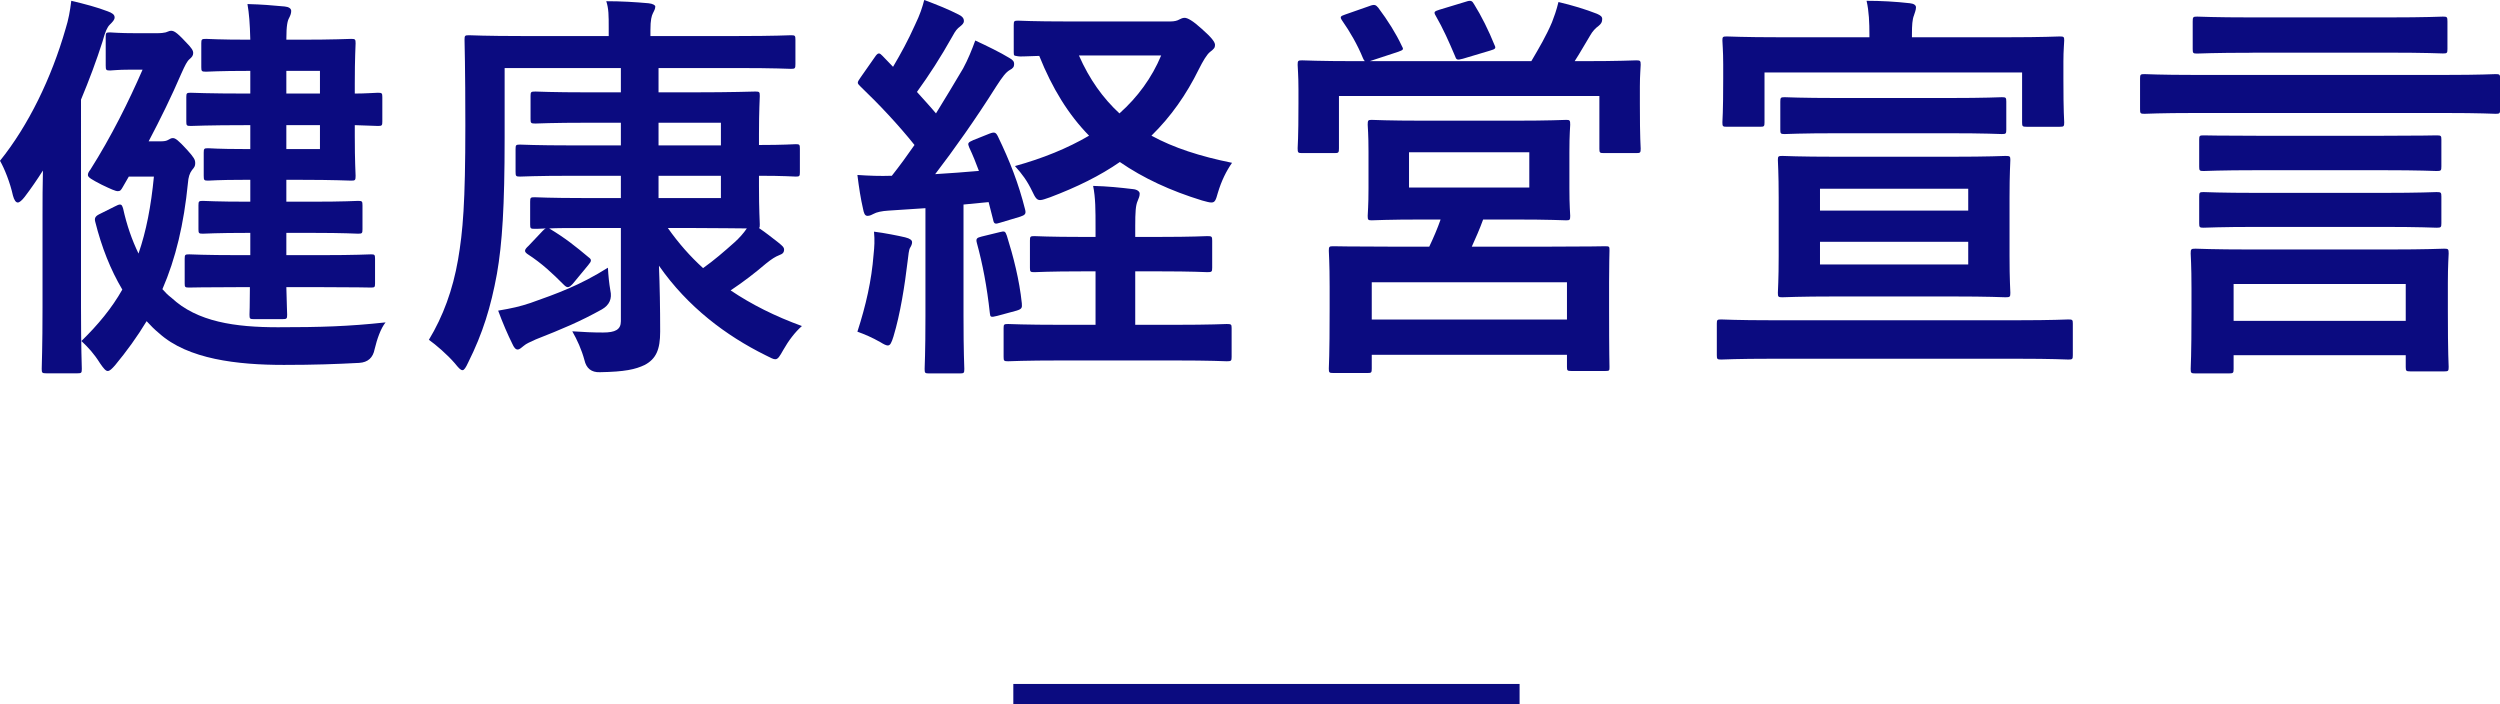 <?xml version="1.0" encoding="UTF-8"?><svg id="a" xmlns="http://www.w3.org/2000/svg" viewBox="0 0 246.91 69.55"><defs><style>.b{fill:#0b0b80;}.c{fill:none;stroke:#0b0b80;stroke-miterlimit:10;stroke-width:2px;}</style></defs><g><path class="b" d="M4.2,21.12c0-1.24,0-2.76,.04-4.28-.56,.88-1.16,1.76-1.8,2.6-.28,.36-.52,.56-.68,.56-.2,0-.36-.24-.48-.68-.28-1.28-.84-2.68-1.28-3.44C2.8,12.4,5.08,7.72,6.48,2.84c.28-.88,.44-1.76,.56-2.76,1.36,.32,2.56,.64,3.6,1.04,.44,.16,.68,.32,.68,.6,0,.24-.2,.44-.48,.72-.24,.24-.44,.64-.72,1.68-.6,1.88-1.32,3.8-2.12,5.72V30.35c0,3.92,.08,5.88,.08,6.08,0,.4-.04,.44-.44,.44h-3.04c-.44,0-.48-.04-.48-.44,0-.24,.08-2.16,.08-6.08v-9.24Zm11.6-7.16c.44,0,.64-.04,.84-.16,.2-.12,.28-.16,.44-.16,.24,0,.52,.2,1.4,1.16,.68,.76,.8,.96,.8,1.32,0,.28-.08,.4-.32,.68-.24,.32-.36,.72-.4,1.28-.4,4.04-1.2,7.44-2.52,10.48,.28,.32,.56,.6,.88,.84,2.56,2.4,6.32,2.92,10.52,2.92s6.96-.08,10.64-.48c-.48,.6-.84,1.64-1.08,2.64q-.24,1.28-1.52,1.36c-2.28,.12-4.44,.2-7.44,.2-4.6,0-9.48-.56-12.32-3.12-.44-.36-.84-.76-1.24-1.2-.92,1.52-1.96,2.96-3.12,4.36-.32,.36-.52,.56-.72,.56s-.4-.24-.76-.76c-.6-.96-1.16-1.56-1.84-2.2,1.64-1.6,3-3.24,4.04-5.08-1.16-1.96-2.04-4.16-2.68-6.72-.08-.32,0-.52,.4-.72l1.52-.76c.24-.12,.4-.2,.52-.2,.2,0,.24,.16,.32,.4,.36,1.64,.88,3.12,1.52,4.44,.76-2.2,1.24-4.68,1.52-7.6h-2.48l-.6,1.04c-.16,.28-.24,.4-.48,.4s-.68-.2-1.6-.64c-1-.52-1.36-.72-1.36-.96,0-.16,.08-.32,.24-.52,2.08-3.28,3.8-6.76,5.16-9.88h-1.32c-1.16,0-1.64,.08-1.88,.08-.4,0-.44-.04-.44-.48V3.64c0-.4,.04-.44,.44-.44,.24,0,.76,.08,2.64,.08h1.96c.44,0,.72-.04,.88-.08,.16-.04,.36-.16,.52-.16,.24,0,.48,.04,1.44,1.08,.64,.64,.76,.88,.76,1.12s-.12,.4-.36,.6c-.24,.2-.44,.6-.8,1.4-.96,2.24-2.08,4.52-3.24,6.72h1.12Zm7.84,14.4c-3.52,0-4.72,.04-4.96,.04-.4,0-.44-.04-.44-.4v-2.44c0-.4,.04-.44,.44-.44,.24,0,1.44,.08,4.96,.08h1.08v-2.2h-.16c-3.24,0-4.28,.08-4.52,.08-.4,0-.44-.04-.44-.44v-2.36c0-.4,.04-.44,.44-.44,.24,0,1.28,.08,4.52,.08h.16v-2.16h-.64c-2.56,0-3.28,.08-3.52,.08-.4,0-.44-.04-.44-.48v-2.28c0-.4,.04-.44,.44-.44,.24,0,.96,.08,3.52,.08h.64v-2.36h-.28c-3.96,0-5.36,.08-5.6,.08-.4,0-.44-.04-.44-.44v-2.4c0-.4,.04-.44,.44-.44,.24,0,1.64,.08,5.6,.08h.28v-2.24h-.08c-3.08,0-4.04,.08-4.28,.08-.44,0-.48-.04-.48-.44v-2.36c0-.4,.04-.44,.48-.44,.24,0,1.2,.08,4.28,.08h.08c-.04-1.64-.12-2.6-.28-3.52,1.48,.04,2.36,.12,3.68,.24,.4,.04,.64,.2,.64,.44s-.08,.44-.2,.68c-.16,.28-.28,.72-.28,2.16h1.48c3.16,0,4.68-.08,4.92-.08,.4,0,.44,.04,.44,.44,0,.24-.08,1.4-.08,3.96v1c1.04,0,2.04-.08,2.28-.08,.4,0,.44,.04,.44,.44v2.4c0,.4-.04,.44-.44,.44-.24,0-1.24-.04-2.28-.08v1.08c0,2.56,.08,3.68,.08,3.92,0,.44-.04,.48-.44,.48-.24,0-1.76-.08-4.92-.08h-1.48v2.16h2.56c3.2,0,4.28-.08,4.52-.08,.4,0,.44,.04,.44,.44v2.36c0,.4-.04,.44-.44,.44-.24,0-1.32-.08-4.52-.08h-2.56v2.2h3.4c3.52,0,4.72-.08,4.96-.08,.36,0,.4,.04,.4,.44v2.44c0,.36-.04,.4-.4,.4-.24,0-1.44-.04-4.96-.04h-3.4c.04,1.72,.08,2.6,.08,2.72,0,.4-.04,.44-.48,.44h-2.8c-.4,0-.44-.04-.44-.44,0-.08,.04-1.04,.04-2.72h-1.04ZM28.28,7v2.24h3.32v-2.24h-3.32Zm3.32,5.36h-3.32v2.36h3.32v-2.36Z"/><path class="b" d="M53.6,22.8c.12-.12,.2-.2,.32-.24-.64,.04-1.04,.04-1.12,.04-.4,0-.44-.04-.44-.44v-2.24c0-.4,.04-.44,.44-.44,.24,0,1.44,.08,4.92,.08h3.6v-2.2h-4.76c-3.68,0-4.96,.08-5.2,.08-.4,0-.44-.04-.44-.48v-2.24c0-.4,.04-.44,.44-.44,.24,0,1.52,.08,5.2,.08h4.76v-2.24h-3.12c-3.8,0-5.08,.08-5.32,.08-.44,0-.48-.04-.48-.44v-2.28c0-.4,.04-.44,.48-.44,.24,0,1.52,.08,5.32,.08h3.12v-2.4h-11.48v6.88c0,6.84-.24,10.44-.76,13.44-.6,3.28-1.4,5.88-2.84,8.76-.24,.52-.4,.76-.56,.76-.2,0-.4-.24-.76-.68-.76-.88-1.88-1.84-2.56-2.32,1.4-2.32,2.36-4.92,2.88-7.92,.48-2.84,.72-5.52,.72-13.28,0-5.68-.08-8.2-.08-8.44,0-.4,.04-.44,.44-.44,.24,0,1.56,.08,5.36,.08h8.44v-.76c0-1.32,0-1.92-.24-2.68,1.48,0,2.8,.08,4.16,.2,.44,.04,.68,.2,.68,.32,0,.24-.12,.44-.24,.68s-.24,.64-.24,1.64v.6h8.56c3.8,0,5.08-.08,5.32-.08,.4,0,.44,.04,.44,.44v2.4c0,.44-.04,.48-.44,.48-.24,0-1.52-.08-5.32-.08h-7.76v2.4h3.36c4,0,5.96-.08,6.2-.08,.4,0,.44,.04,.44,.44,0,.24-.08,1.4-.08,3.8v1.04c2.48,0,3.4-.08,3.64-.08,.36,0,.4,.04,.4,.44v2.32c0,.4-.04,.44-.4,.44-.24,0-1.16-.08-3.64-.08v1c0,2.4,.08,3.56,.08,3.8,0,.2,0,.32-.08,.36,.76,.52,1.4,1.04,1.92,1.44,.44,.36,.56,.48,.56,.68,0,.32-.16,.44-.48,.56-.4,.16-.72,.36-1.32,.84-1.08,.92-2.16,1.76-3.48,2.64,2.08,1.4,4.4,2.56,7.04,3.52-.68,.6-1.32,1.44-1.84,2.36-.36,.64-.52,.92-.8,.92-.2,0-.48-.16-.96-.4-3.88-1.92-7.68-4.76-10.52-8.84,.08,2.04,.12,4.12,.12,6.52,0,1.76-.4,2.68-1.52,3.28-.92,.44-1.96,.68-4.44,.72q-1.24,.04-1.52-1.2c-.28-1.04-.72-2-1.2-2.84,1.16,.08,2.04,.12,3.04,.12,1.2,0,1.76-.28,1.76-1.12v-9.2h-3.6c-1.6,0-2.72,0-3.48,.04,1.6,.96,2.64,1.8,3.88,2.84,.16,.12,.24,.2,.24,.32s-.08,.24-.28,.48l-1.52,1.84c-.2,.2-.32,.32-.48,.32-.12,0-.24-.08-.4-.24-1.12-1.12-2.12-2.08-3.6-3.04-.32-.24-.32-.4,.12-.8l1.4-1.48Zm6.68,5.88q.28,1.24-.84,1.88c-2.16,1.2-3.88,1.92-6.52,2.96-.6,.28-.92,.4-1.2,.64-.2,.16-.4,.36-.6,.36s-.36-.2-.52-.56c-.44-.88-.96-2.08-1.4-3.28,1.4-.24,2.12-.4,3.2-.76,2.6-.92,4.84-1.72,7.64-3.48,.04,.76,.12,1.56,.24,2.24Zm4.76-16.56v2.24h6.16v-2.24h-6.16Zm6.16,5.24h-6.16v2.2h6.16v-2.2Zm-5.24,5.16c1.04,1.48,2.2,2.8,3.48,3.96,1.12-.8,2.04-1.6,3.12-2.56,.44-.4,.88-.88,1.2-1.36-.96,0-2.68-.04-5.36-.04h-2.44Z"/><path class="b" d="M97.72,13.2c.52-.2,.64-.12,.84,.28,1.16,2.4,2.04,4.64,2.68,7.2,.12,.44,0,.56-.48,.72l-2,.6c-.48,.16-.6,.12-.68-.32l-.44-1.72-2.48,.24v11c0,3.68,.08,5.04,.08,5.24,0,.4-.04,.44-.44,.44h-3.04c-.4,0-.44-.04-.44-.44,0-.24,.08-1.56,.08-5.24v-10.64l-3.64,.24c-.68,.04-1.2,.16-1.48,.32-.16,.08-.36,.2-.6,.2-.28,0-.36-.28-.44-.68-.24-1.04-.4-2.08-.56-3.36,1.16,.08,2.24,.12,3.4,.08,.76-.96,1.52-2,2.24-3.04-1.6-2-3.48-4-5.36-5.8-.16-.16-.24-.24-.24-.36s.12-.28,.28-.52l1.4-2c.16-.24,.28-.36,.4-.36s.2,.08,.36,.24l1.04,1.08c.8-1.36,1.48-2.6,2.16-4.12,.52-1.08,.72-1.72,.92-2.48,1.08,.4,2.4,.92,3.4,1.44,.4,.2,.52,.4,.52,.64,0,.2-.16,.36-.36,.52-.32,.24-.48,.44-.76,.96-1.24,2.2-2.28,3.8-3.52,5.52,.64,.72,1.28,1.4,1.88,2.12,.92-1.48,1.8-2.96,2.68-4.44,.48-.88,.88-1.88,1.2-2.76,1.2,.56,2.44,1.16,3.36,1.72,.36,.2,.48,.36,.48,.6,0,.28-.12,.44-.44,.6-.4,.24-.72,.68-1.32,1.6-2.04,3.24-4.2,6.28-6.04,8.68,1.44-.08,2.88-.2,4.32-.32-.28-.76-.6-1.56-.96-2.32-.16-.4-.16-.48,.4-.72l1.6-.64Zm-11.44,11.92c.08-.76,.12-1.36,.04-2.24,1,.12,2.4,.4,3.08,.56,.48,.12,.68,.28,.68,.48s-.08,.36-.2,.56c-.12,.2-.16,.68-.24,1.32-.28,2.36-.72,5.2-1.4,7.44-.2,.64-.32,.88-.56,.88-.16,0-.4-.12-.72-.32-.84-.48-1.6-.8-2.28-1.04,.84-2.6,1.4-5.04,1.6-7.64Zm12.48-2.2c.48-.12,.52-.08,.68,.36,.64,2.04,1.24,4.36,1.48,6.68,.04,.44,0,.56-.52,.72l-1.92,.52c-.64,.16-.68,.12-.72-.28-.28-2.6-.72-4.88-1.28-6.92-.12-.44,0-.52,.48-.64l1.8-.44Zm13.36,3.88v5.28h3.76c3.8,0,5.08-.08,5.28-.08,.44,0,.48,.04,.48,.4v2.84c0,.4-.04,.44-.48,.44-.2,0-1.48-.08-5.28-.08h-10.96c-3.84,0-5.12,.08-5.36,.08-.4,0-.44-.04-.44-.44v-2.84c0-.36,.04-.4,.44-.4,.24,0,1.52,.08,5.36,.08h3.28v-5.28h-1.24c-3.4,0-4.56,.08-4.8,.08-.4,0-.44-.04-.44-.44v-2.68c0-.4,.04-.44,.44-.44,.24,0,1.4,.08,4.8,.08h1.24v-.88c0-1.76,0-3-.24-4.16,1.48,.04,2.6,.16,3.96,.32,.4,.04,.64,.24,.64,.44,0,.24-.08,.44-.2,.72-.2,.44-.24,1.12-.24,2.48v1.08h2.32c3.4,0,4.56-.08,4.8-.08,.44,0,.48,.04,.48,.44v2.68c0,.4-.04,.44-.48,.44-.24,0-1.4-.08-4.8-.08h-2.32Zm3.44-24.68c.44,0,.72-.08,.92-.2,.16-.08,.32-.16,.52-.16,.28,0,.8,.28,1.68,1.08,1,.88,1.32,1.32,1.32,1.6s-.12,.4-.48,.68c-.32,.24-.72,.92-1.12,1.72-1.24,2.52-2.76,4.68-4.68,6.56,2.2,1.2,4.8,2.04,7.96,2.68-.56,.8-1.04,1.76-1.4,2.96-.2,.72-.28,.96-.64,.96-.2,0-.48-.08-.92-.2-3.12-.96-5.8-2.2-8.12-3.8-1.96,1.36-4.24,2.48-6.88,3.48-.48,.16-.76,.28-1,.28-.32,0-.48-.24-.76-.84-.52-1.08-1-1.72-1.72-2.52,2.76-.76,5.2-1.76,7.32-3-2.04-2.08-3.64-4.68-4.92-7.88-1.36,.04-1.92,.08-2.08,.04-.4-.08-.44,0-.44-.4V2.48c0-.4,.04-.44,.44-.44,.24,0,1.4,.08,5,.08h10Zm-9,3.36c1.04,2.36,2.36,4.2,4,5.72,1.8-1.6,3.2-3.52,4.12-5.72h-8.12Z"/><path class="b" d="M135.24,.6c.52-.2,.64-.12,.88,.16,.96,1.28,1.76,2.56,2.32,3.76,.2,.36,.2,.4-.36,.6l-2.8,.92h15.96c.8-1.36,1.48-2.52,2.04-3.84,.2-.52,.44-1.16,.64-2,1.36,.32,2.68,.72,3.8,1.16,.36,.16,.52,.28,.52,.52,0,.32-.12,.48-.36,.68-.28,.2-.6,.52-.84,.96-.56,.92-1,1.72-1.52,2.52h.8c3.68,0,5-.08,5.28-.08,.4,0,.44,.04,.44,.44,0,.24-.08,1-.08,2.12v1.76c0,3.52,.08,4.16,.08,4.4,0,.4-.04,.44-.44,.44h-3.2c-.4,0-.44-.04-.44-.44v-5.2h-25.72v5.16c0,.44-.04,.48-.44,.48h-3.2c-.4,0-.44-.04-.44-.48,0-.24,.08-.88,.08-4.4v-1.44c0-1.4-.08-2.12-.08-2.4,0-.4,.04-.44,.44-.44,.28,0,1.6,.08,5.28,.08h.92c-.08-.08-.12-.12-.2-.32-.52-1.28-1.28-2.6-2.04-3.68-.24-.36-.2-.44,.28-.6l2.4-.84Zm14.28,11.32c3.6,0,4.88-.08,5.16-.08,.36,0,.4,.04,.4,.48,0,.2-.08,.88-.08,2.72v3.52c0,1.84,.08,2.52,.08,2.76,0,.4-.04,.44-.4,.44-.28,0-1.56-.08-5.16-.08h-3.04c-.36,1-.76,1.88-1.12,2.68h7.6c3.92,0,5.32-.04,5.6-.04,.4,0,.4,.04,.4,.44,0,.24-.04,1.2-.04,3.08v2.56c0,4.72,.04,5.6,.04,5.84,0,.36,0,.4-.4,.4h-3.36c-.4,0-.44-.04-.44-.4v-1.2h-19.28v1.36c0,.4-.04,.44-.4,.44h-3.4c-.4,0-.44-.04-.44-.44,0-.24,.08-1.12,.08-5.92v-2.16c0-2.36-.08-3.32-.08-3.56,0-.4,.04-.44,.44-.44,.28,0,1.68,.04,5.6,.04h3.88c.4-.84,.8-1.76,1.12-2.68h-1.64c-3.64,0-4.92,.08-5.16,.08-.36,0-.4-.04-.4-.44,0-.28,.08-.92,.08-2.76v-3.52c0-1.84-.08-2.52-.08-2.72,0-.44,.04-.48,.4-.48,.24,0,1.52,.08,5.16,.08h8.88Zm-14.04,19.64h19.28v-3.68h-19.28v3.68Zm3.68-13.04h11.88v-3.48h-11.88v3.48ZM144.8,.16c.48-.16,.6-.08,.8,.28,.68,1.08,1.44,2.6,2,4,.16,.32,.12,.4-.44,.56l-2.68,.8c-.6,.16-.64,.12-.8-.32-.56-1.32-1.16-2.68-1.88-3.92-.24-.4-.12-.44,.36-.6l2.64-.8Z"/><path class="b" d="M175.08,35.43c-3.6,0-4.84,.08-5.08,.08-.4,0-.44-.04-.44-.44v-3.12c0-.36,.04-.4,.44-.4,.24,0,1.48,.08,5.08,.08h24.12c3.6,0,4.84-.08,5.08-.08,.4,0,.44,.04,.44,.4v3.12c0,.4-.04,.44-.44,.44-.24,0-1.48-.08-5.08-.08h-24.12ZM198.15,3.68c3.68,0,5-.08,5.28-.08,.4,0,.44,.04,.44,.4,0,.24-.08,.96-.08,2.08v1.68c0,3.48,.08,4.08,.08,4.32,0,.4-.04,.44-.44,.44h-3.28c-.4,0-.44-.04-.44-.44V7.16h-25.44v4.92c0,.4-.04,.44-.44,.44h-3.28c-.4,0-.44-.04-.44-.44,0-.24,.08-.84,.08-4.32v-1.4c0-1.4-.08-2.08-.08-2.36,0-.36,.04-.4,.44-.4,.28,0,1.6,.08,5.28,.08h8.8v-.28c0-1.12-.04-2.28-.28-3.32,1.4,0,2.88,.08,4.28,.24,.4,.04,.6,.2,.6,.4,0,.28-.12,.52-.2,.8-.16,.4-.2,.96-.2,1.88v.28h9.32Zm-5.4,11.8c3.76,0,5.08-.08,5.32-.08,.44,0,.48,.04,.48,.4,0,.24-.08,1.28-.08,3.72v5.76c0,2.4,.08,3.4,.08,3.64,0,.4-.04,.44-.48,.44-.24,0-1.56-.08-5.32-.08h-11.4c-3.76,0-5.04,.08-5.32,.08-.4,0-.44-.04-.44-.44,0-.28,.08-1.24,.08-3.64v-5.76c0-2.44-.08-3.48-.08-3.72,0-.36,.04-.4,.44-.4,.28,0,1.56,.08,5.32,.08h11.4Zm-11.2-2.32c-3.76,0-5.04,.08-5.28,.08-.4,0-.44-.04-.44-.44v-2.76c0-.4,.04-.44,.44-.44,.24,0,1.52,.08,5.28,.08h10.88c3.76,0,5.04-.08,5.28-.08,.4,0,.44,.04,.44,.44v2.76c0,.4-.04,.44-.44,.44-.24,0-1.52-.08-5.28-.08h-10.88Zm-1.8,5.48v2.16h14.64v-2.16h-14.64Zm14.64,5.24h-14.64v2.24h14.64v-2.24Z"/><path class="b" d="M216.8,11.16c-3.52,0-4.76,.08-5,.08-.4,0-.44-.04-.44-.44v-3.04c0-.4,.04-.44,.44-.44,.24,0,1.48,.08,5,.08h24.68c3.52,0,4.76-.08,5-.08,.4,0,.44,.04,.44,.44v3.04c0,.4-.04,.44-.44,.44-.24,0-1.48-.08-5-.08h-24.68Zm.04,25.72c-.44,0-.48-.04-.48-.44,0-.28,.08-1.12,.08-5.72v-2.24c0-2.32-.08-3.24-.08-3.44,0-.44,.04-.48,.48-.48,.24,0,1.64,.08,5.52,.08h13.48c3.92,0,5.28-.08,5.56-.08,.4,0,.44,.04,.44,.48,0,.2-.08,1.12-.08,2.92v2.64c0,4.52,.08,5.4,.08,5.64,0,.4-.04,.44-.44,.44h-3.32c-.44,0-.48-.04-.48-.44v-1.16h-17v1.36c0,.4-.04,.44-.48,.44h-3.28Zm5.64-31.67c-3.88,0-5.24,.08-5.48,.08-.4,0-.44-.04-.44-.44V2.12c0-.44,.04-.48,.44-.48,.24,0,1.6,.08,5.48,.08h13.32c3.88,0,5.24-.08,5.48-.08,.4,0,.44,.04,.44,.48v2.72c0,.4-.04,.44-.44,.44-.24,0-1.6-.08-5.48-.08h-13.32Zm.56,11.6c-3.84,0-5.16,.08-5.4,.08-.4,0-.44-.04-.44-.44v-2.68c0-.36,.04-.4,.44-.4,.24,0,1.56,.04,5.4,.04h12.2c3.84,0,5.16-.04,5.4-.04,.44,0,.48,.04,.48,.4v2.68c0,.4-.04,.44-.48,.44-.24,0-1.56-.08-5.4-.08h-12.2Zm0,5.6c-3.84,0-5.16,.08-5.4,.08-.4,0-.44-.04-.44-.44v-2.64c0-.4,.04-.44,.44-.44,.24,0,1.56,.08,5.4,.08h12.2c3.84,0,5.16-.08,5.4-.08,.44,0,.48,.04,.48,.44v2.64c0,.4-.04,.44-.48,.44-.24,0-1.56-.08-5.4-.08h-12.2Zm-2.44,9.28h17v-3.64h-17v3.64Z"/></g><line class="c" x1="100.08" y1="68.55" x2="150.08" y2="68.55"/></svg>